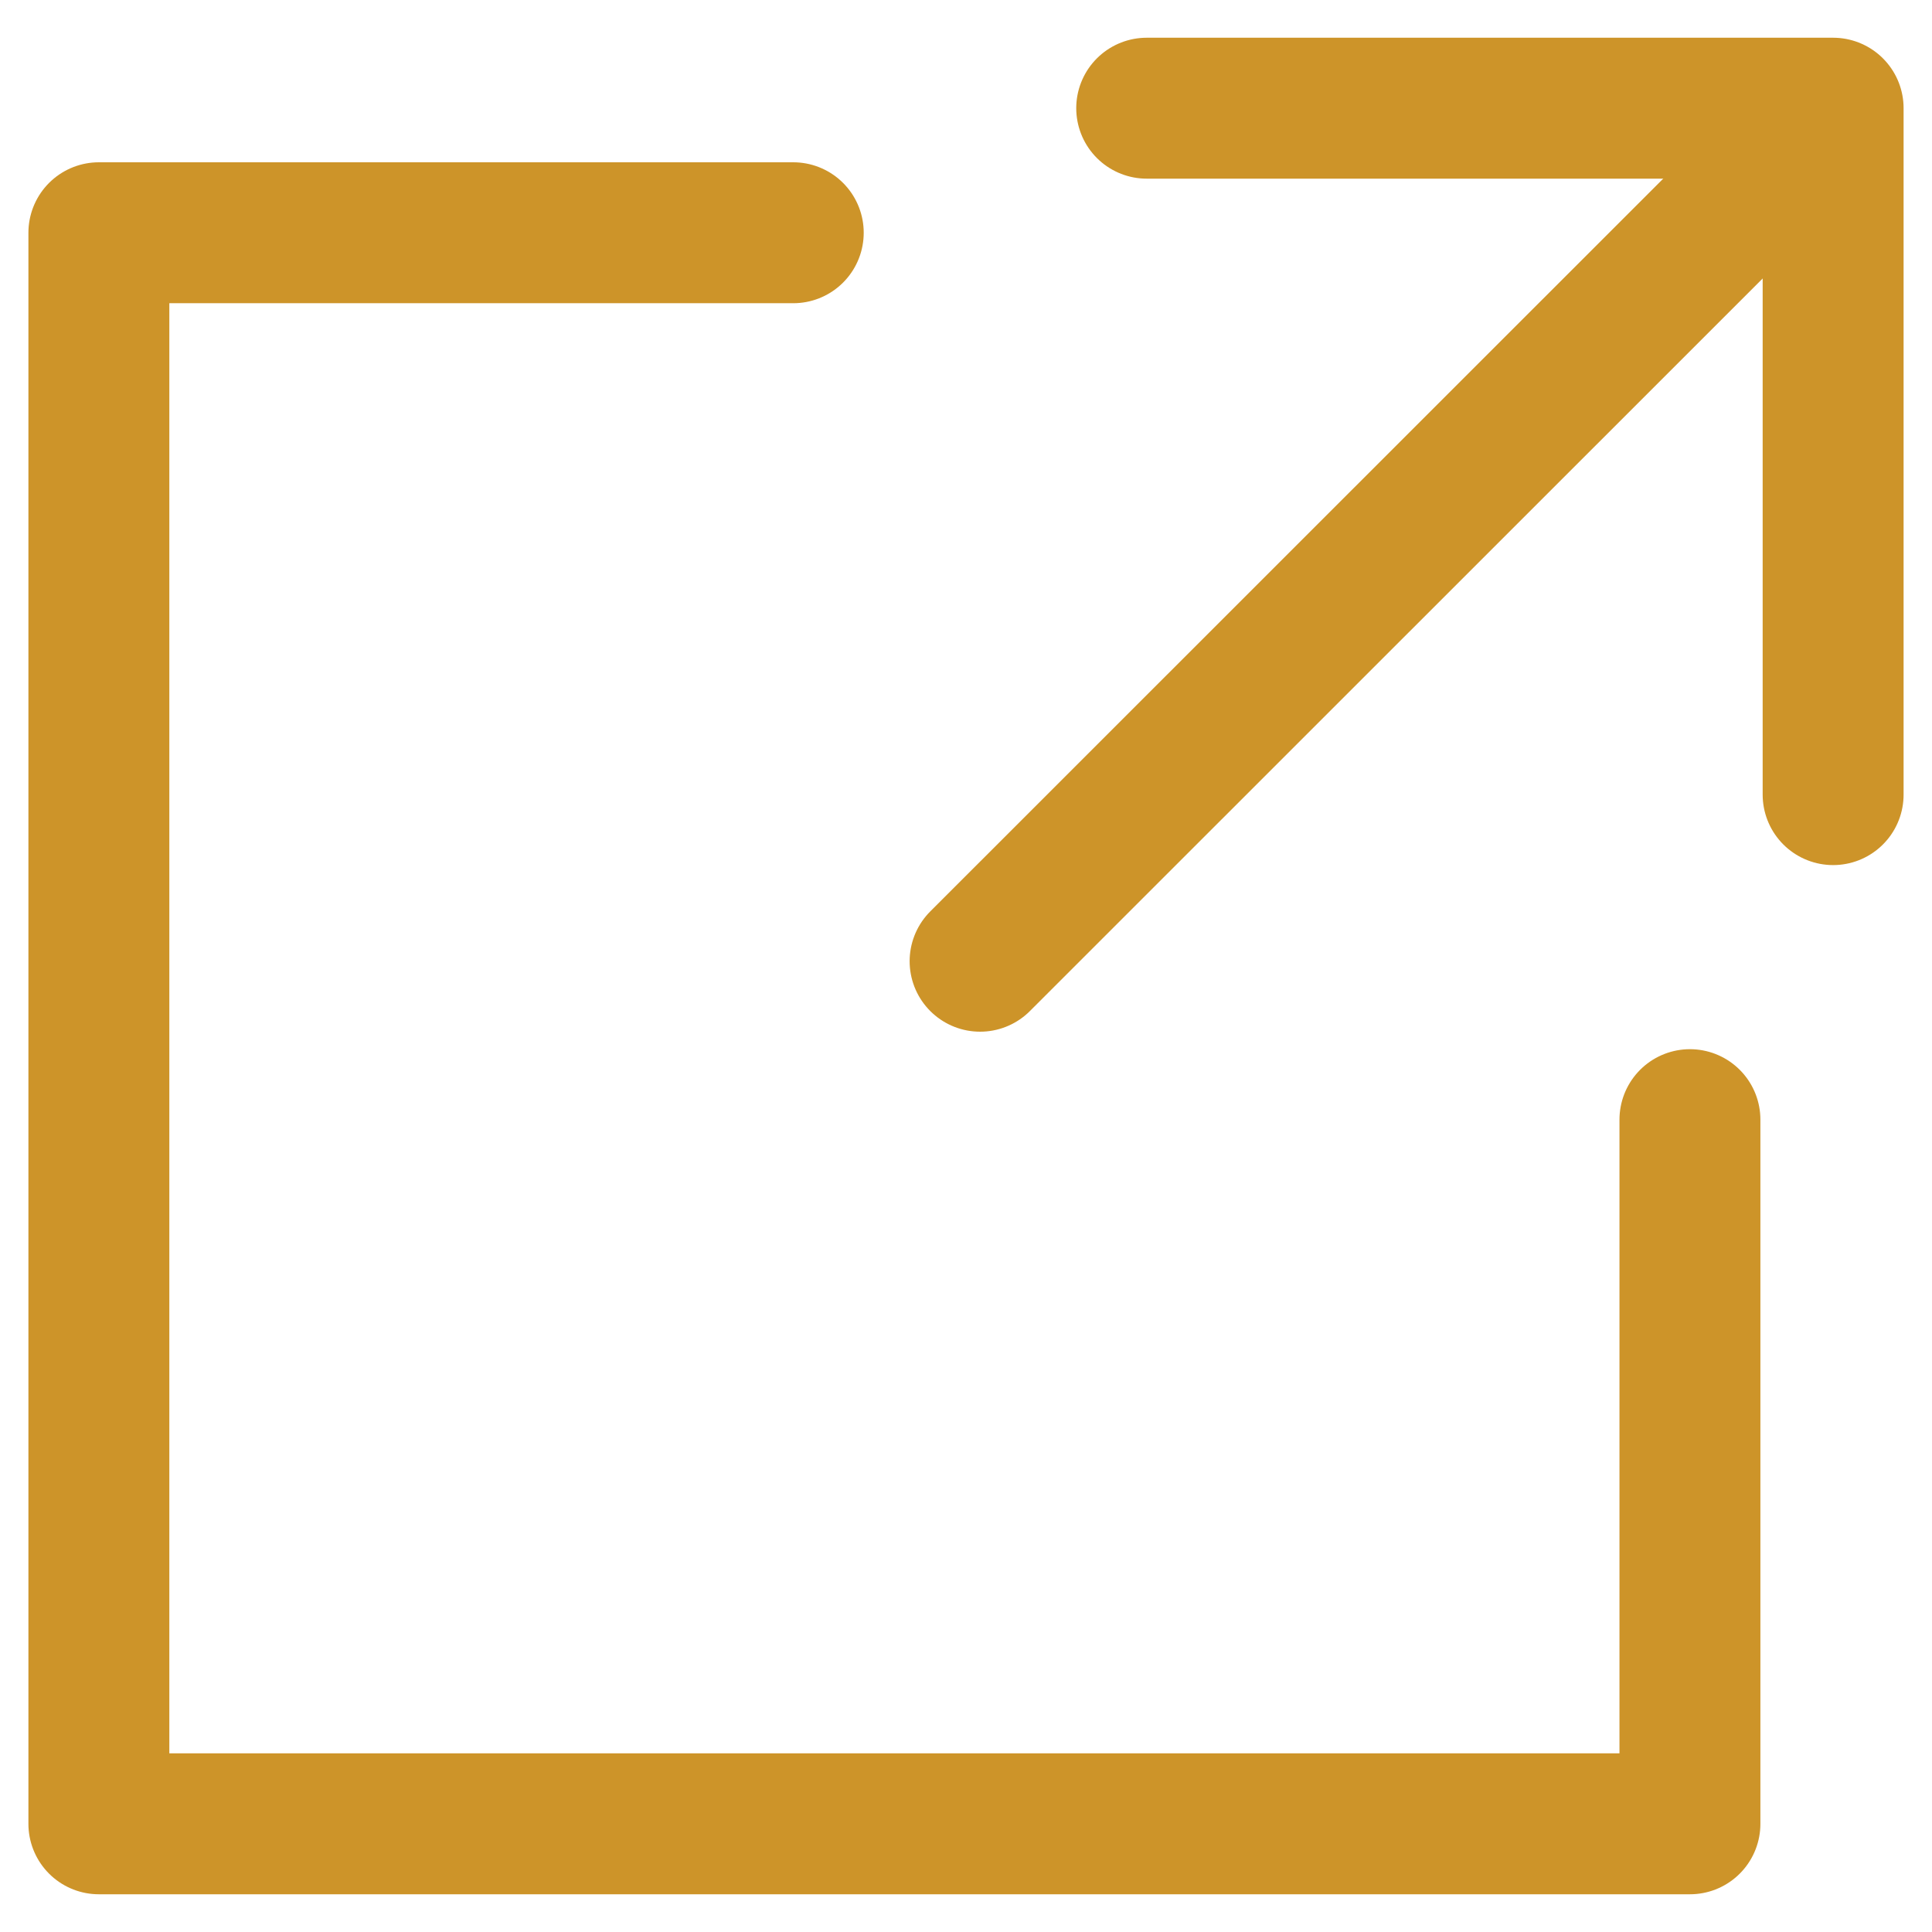 <?xml version="1.0" encoding="UTF-8"?>
<svg id="_レイヤー_1" xmlns="http://www.w3.org/2000/svg" version="1.1" viewBox="0 0 850 850">
  <!-- Generator: Adobe Illustrator 29.7.1, SVG Export Plug-In . SVG Version: 2.1.1 Build 8)  -->
  <defs>
    <style>
      .st0 {
        fill: none;
        stroke: #cd9429;
        stroke-linecap: round;
        stroke-linejoin: round;
        stroke-width: 62px;
      }
    </style>
  </defs>
  <polyline class="st0" points="743.5 492.6 743.5 802.4 43.5 802.4 43.5 102.4 349 102.4"/>
  <g>
    <polyline class="st0" points="504.5 47.6 806.5 47.6 806.5 349.6"/>
    <line class="st0" x1="797.9" y1="56.3" x2="431.2" y2="422.9"/>
  </g>
</svg>